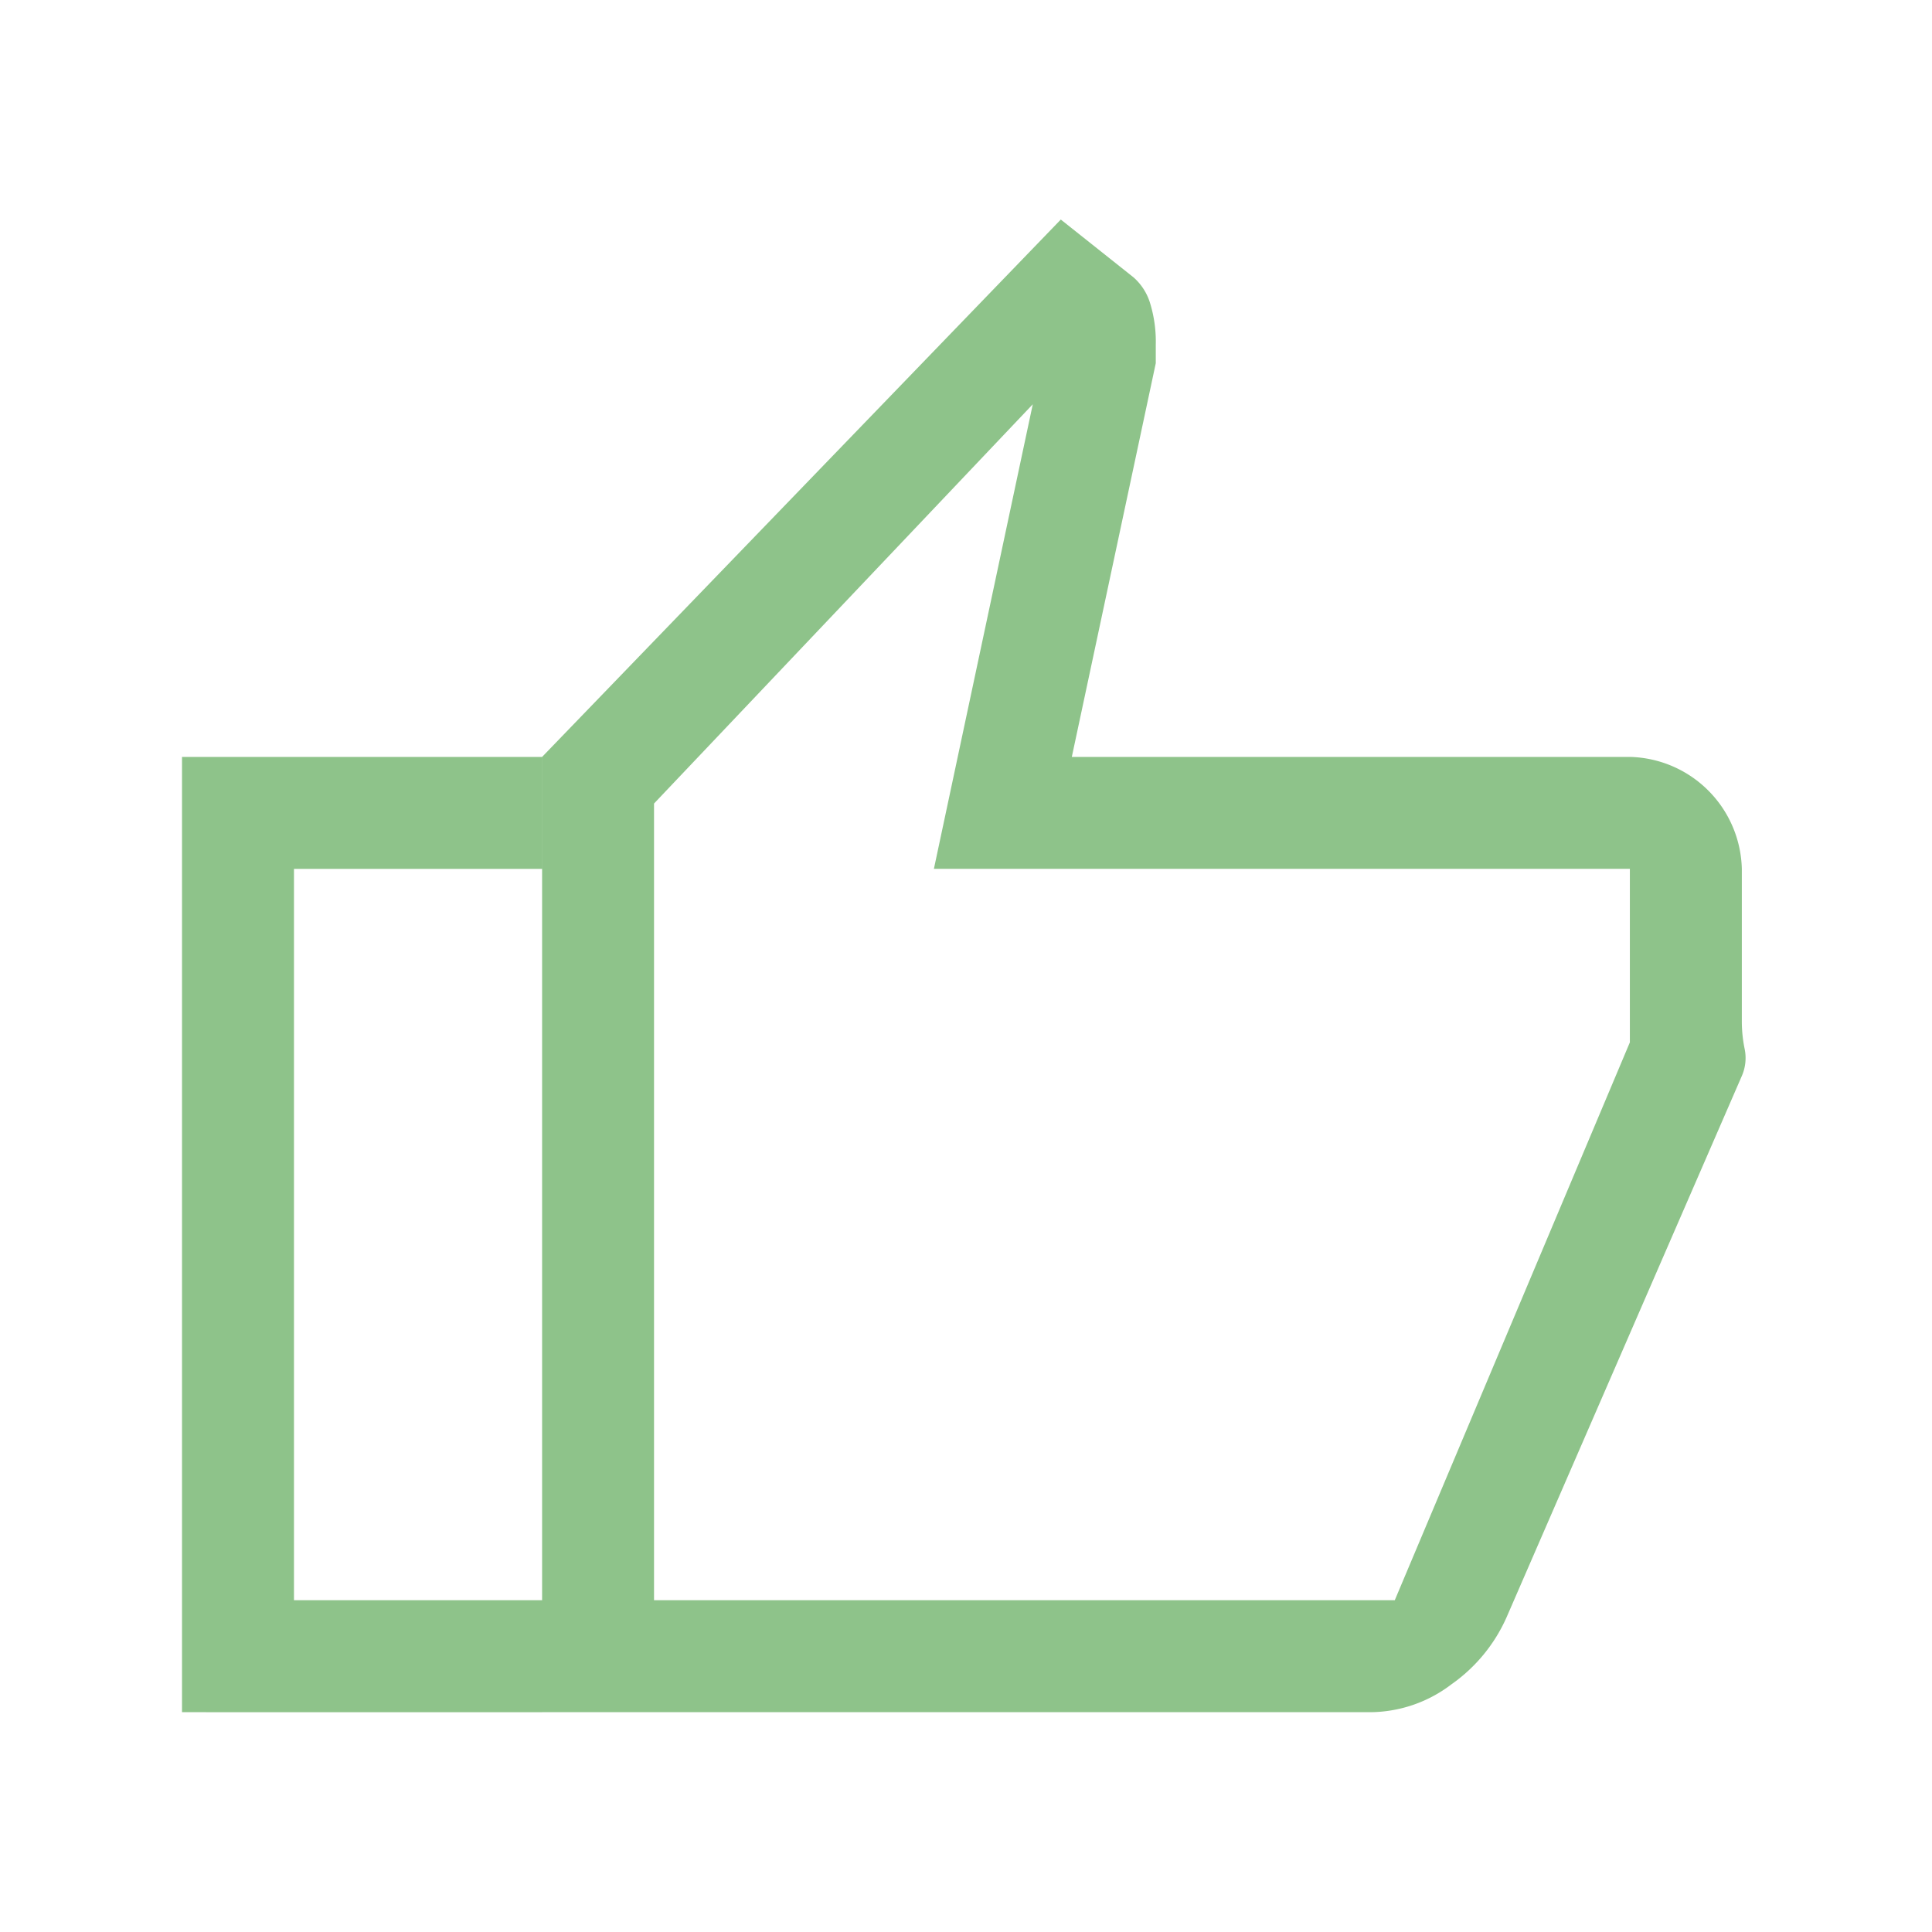 <svg xmlns="http://www.w3.org/2000/svg" width="44" height="44" viewBox="0 0 44 44">
  <g id="Group_208" data-name="Group 208" transform="translate(12244 -21999)">
    <rect id="Rectangle_120" data-name="Rectangle 120" width="44" height="44" transform="translate(-12244 21999)" fill="rgba(255,255,255,0)"/>
    <path id="thumb_up_FILL0_wght400_GRAD0_opsz48" d="M31.017,35.994H12.151V14.238L23.964,2l1.657,1.317A1.277,1.277,0,0,1,26,3.912a2.981,2.981,0,0,1,.127.935v.425l-1.912,8.966H36.924a2.614,2.614,0,0,1,2.55,2.55v3.484a3.14,3.14,0,0,0,.064.616,1.021,1.021,0,0,1-.064.616L34.119,33.826a3.689,3.689,0,0,1-1.254,1.53A3.077,3.077,0,0,1,31.017,35.994ZM14.7,33.444H31.57l5.354-12.705V16.787H21.074l2.252-10.58L14.7,15.3Zm0-18.144v0Zm-2.55-1.062v2.55H6.5V33.444h5.651v2.55H3.95V14.238Z" transform="translate(-12243.805 22002)" fill="#8ec38a"/>
  </g>
</svg>
